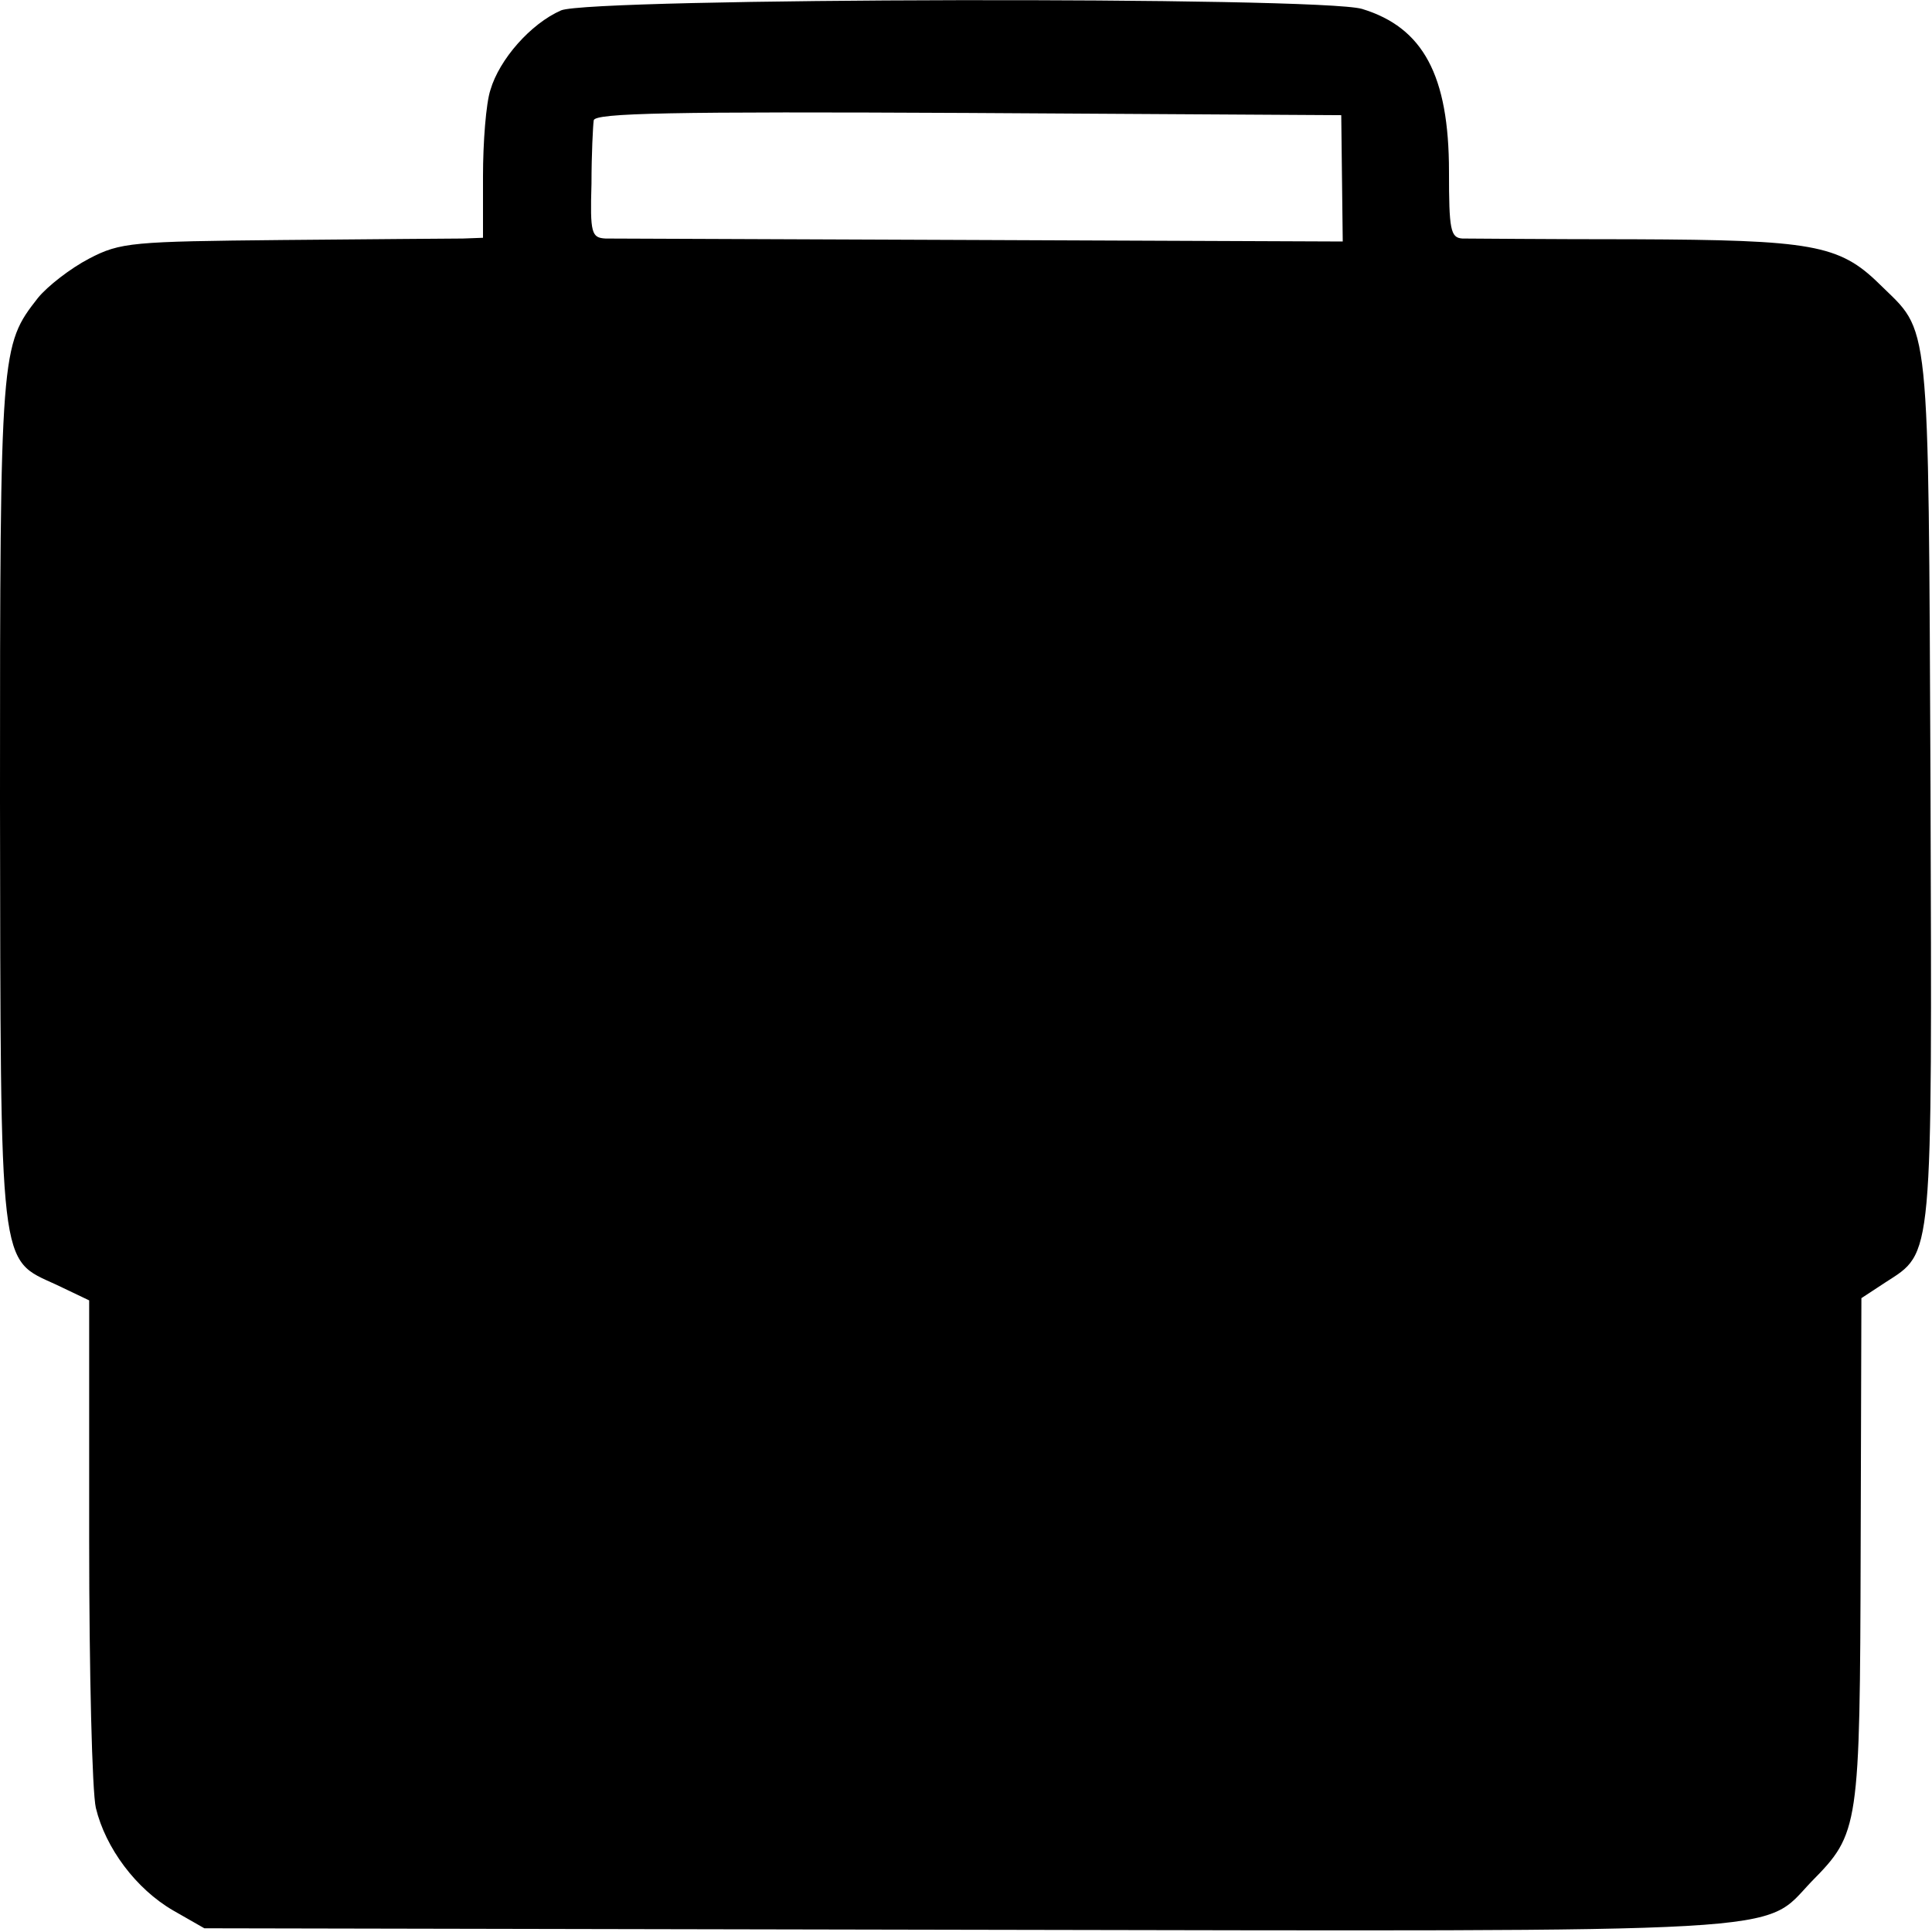 <?xml version="1.0" standalone="no"?>
<!DOCTYPE svg PUBLIC "-//W3C//DTD SVG 20010904//EN"
 "http://www.w3.org/TR/2001/REC-SVG-20010904/DTD/svg10.dtd">
<svg version="1.0" xmlns="http://www.w3.org/2000/svg"
 width="260pt" height="260pt" viewBox="0 0 260 260"
 preserveAspectRatio="xMidYMid meet">
<g transform="translate(0,260) scale(0.1,-0.1)"
fill="#000000" stroke="none">
<path d="M755 2586 c-41 -18 -83 -66 -95 -107 -6 -18 -10 -71 -10 -116 l0 -83
-27 -1 c-16 0 -125 -1 -243 -2 -202 -2 -218 -3 -260 -25 -25 -13 -56 -37 -69
-53 -50 -64 -51 -68 -51 -675 1 -642 -2 -617 76 -653 l44 -21 0 -323 c0 -177
4 -339 9 -360 13 -54 54 -109 104 -138 l42 -24 1023 -2 c1138 -2 1072 -6 1140
65 64 65 65 71 66 446 l1 339 32 21 c65 42 63 23 61 668 -3 645 0 608 -69 676
-54 53 -91 59 -330 60 -118 0 -222 1 -231 1 -16 1 -18 12 -18 90 0 130 -35
194 -117 219 -58 17 -1038 15 -1078 -2z m1051 -226 l1 -85 -486 2 c-267 1
-495 2 -506 2 -19 1 -21 7 -19 74 0 39 2 78 3 85 1 10 105 12 503 10 l503 -3
1 -85z"/>
</g>
</svg>

